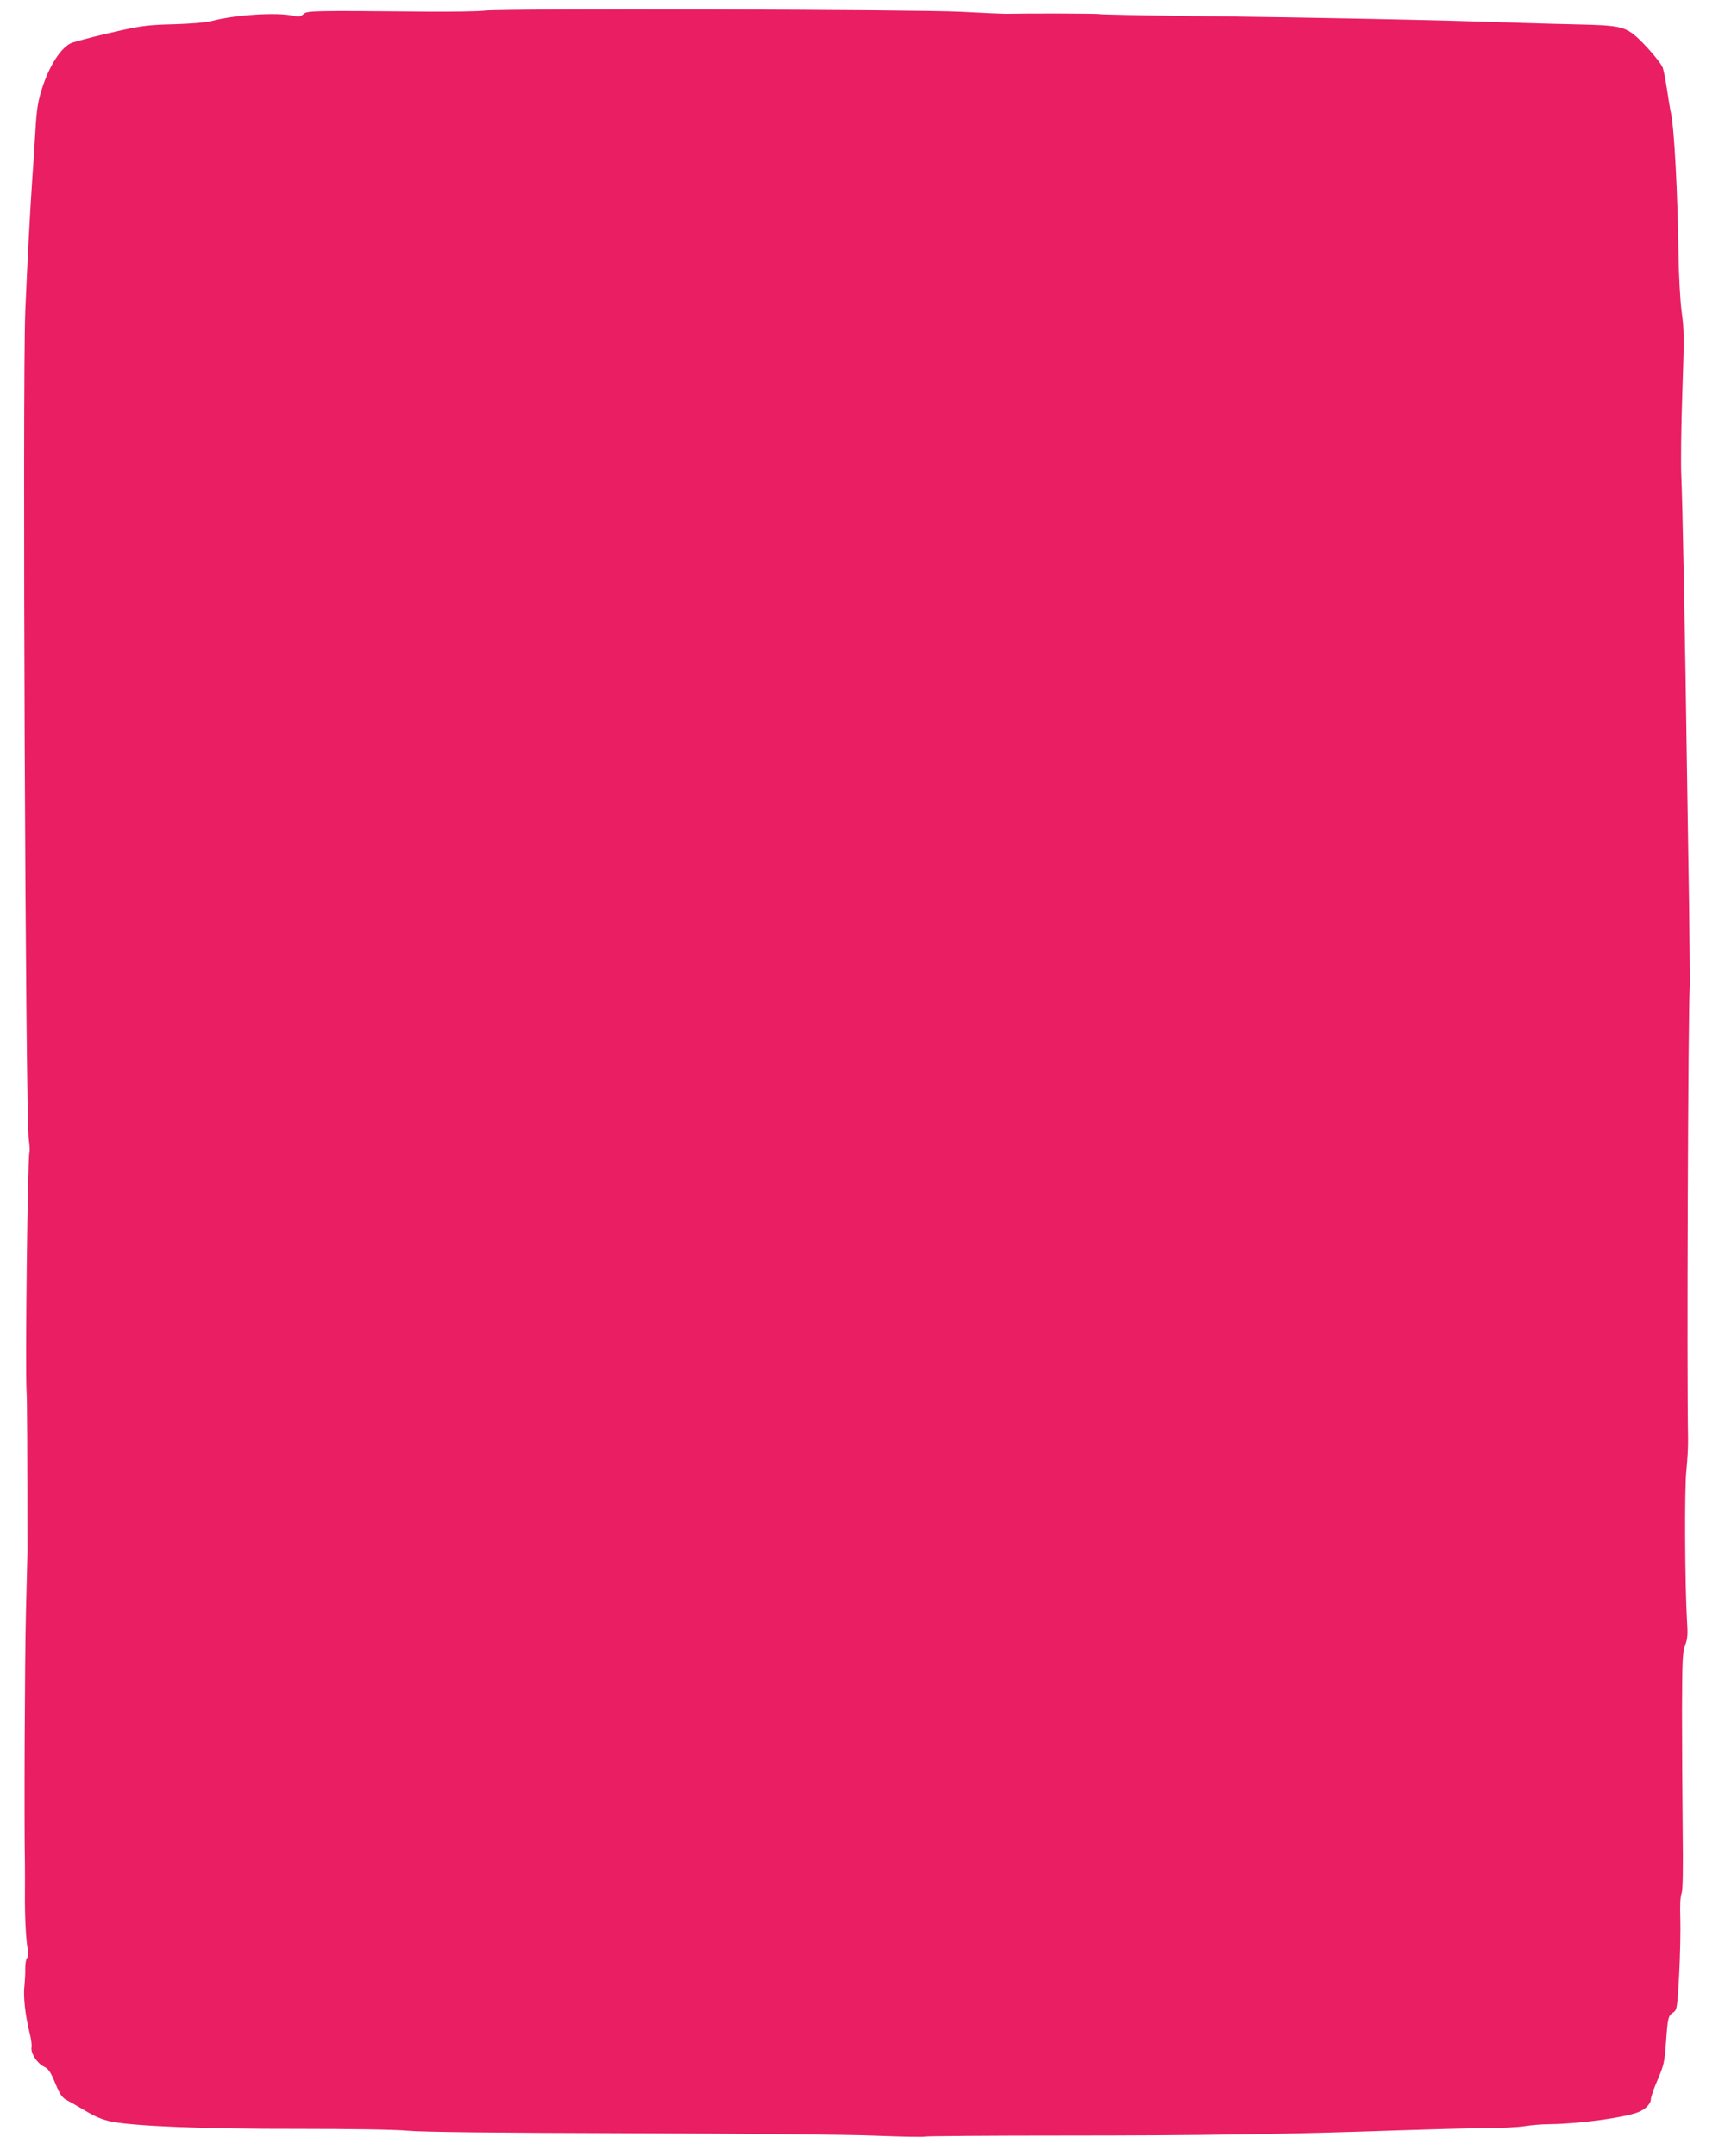 <?xml version="1.0" standalone="no"?>
<!DOCTYPE svg PUBLIC "-//W3C//DTD SVG 20010904//EN"
 "http://www.w3.org/TR/2001/REC-SVG-20010904/DTD/svg10.dtd">
<svg version="1.0" xmlns="http://www.w3.org/2000/svg"
 width="1024pt" height="1280pt" viewBox="0 0 1024 1280"
 preserveAspectRatio="xMidYMid meet">
<g transform="translate(0,1280) scale(0.1,-0.1)"
fill="#e91e63" stroke="none">
<path d="M2880 12737 c-41 -5 -194 -7 -340 -6 -693 6 -716 6 -739 -15 -17 -15
-27 -17 -58 -10 -97 23 -350 6 -488 -31 -29 -8 -122 -16 -220 -19 -142 -3
-193 -9 -310 -35 -131 -29 -217 -51 -292 -73 -59 -17 -129 -117 -175 -248 -32
-93 -40 -140 -48 -280 -4 -74 -13 -205 -19 -290 -13 -191 -29 -496 -41 -780
-17 -416 1 -4779 21 -4913 5 -38 7 -72 4 -78 -11 -17 -26 -1293 -17 -1424 3
-40 5 -358 5 -955 0 -14 -4 -173 -9 -355 -7 -285 -11 -1253 -6 -1490 0 -44 1
-127 0 -185 -1 -124 6 -270 17 -323 5 -24 3 -42 -4 -51 -7 -8 -11 -36 -11 -62
1 -27 -2 -75 -5 -106 -8 -60 6 -181 32 -282 8 -32 13 -69 10 -82 -6 -33 34
-94 73 -113 28 -13 39 -30 68 -99 27 -66 41 -86 66 -99 17 -9 68 -38 113 -65
58 -35 102 -53 155 -64 136 -27 553 -44 1107 -43 324 0 574 -4 651 -11 84 -8
519 -13 1315 -15 655 -2 1315 -8 1468 -15 153 -6 282 -8 287 -5 6 3 378 6 828
6 794 0 1335 8 1982 31 173 6 398 12 500 13 102 0 214 6 250 12 36 6 106 12
155 12 167 2 436 38 520 71 42 16 75 50 75 77 0 12 18 64 40 115 37 86 41 103
50 223 10 146 13 158 44 178 21 14 23 26 34 223 6 115 9 264 7 332 -3 78 0
132 7 150 8 19 10 133 7 382 -2 195 -4 510 -4 700 1 307 3 351 19 393 14 38
16 64 11 139 -13 212 -16 796 -4 899 6 57 11 142 10 189 -8 347 0 2546 10
2685 1 22 -1 238 -4 480 -4 242 -10 618 -13 835 -10 728 -26 1564 -33 1710 -4
81 -1 304 6 502 11 319 11 370 -4 475 -9 71 -17 211 -19 353 -5 354 -25 737
-44 825 -5 22 -16 89 -25 149 -9 61 -21 119 -27 130 -21 39 -102 132 -154 178
-69 60 -107 68 -349 73 -104 2 -266 7 -360 10 -445 16 -1229 32 -1945 40 -288
4 -528 9 -532 11 -5 4 -424 5 -558 2 -19 0 -138 5 -265 12 -272 14 -2707 20
-2825 7z"/>
</g>
</svg>
